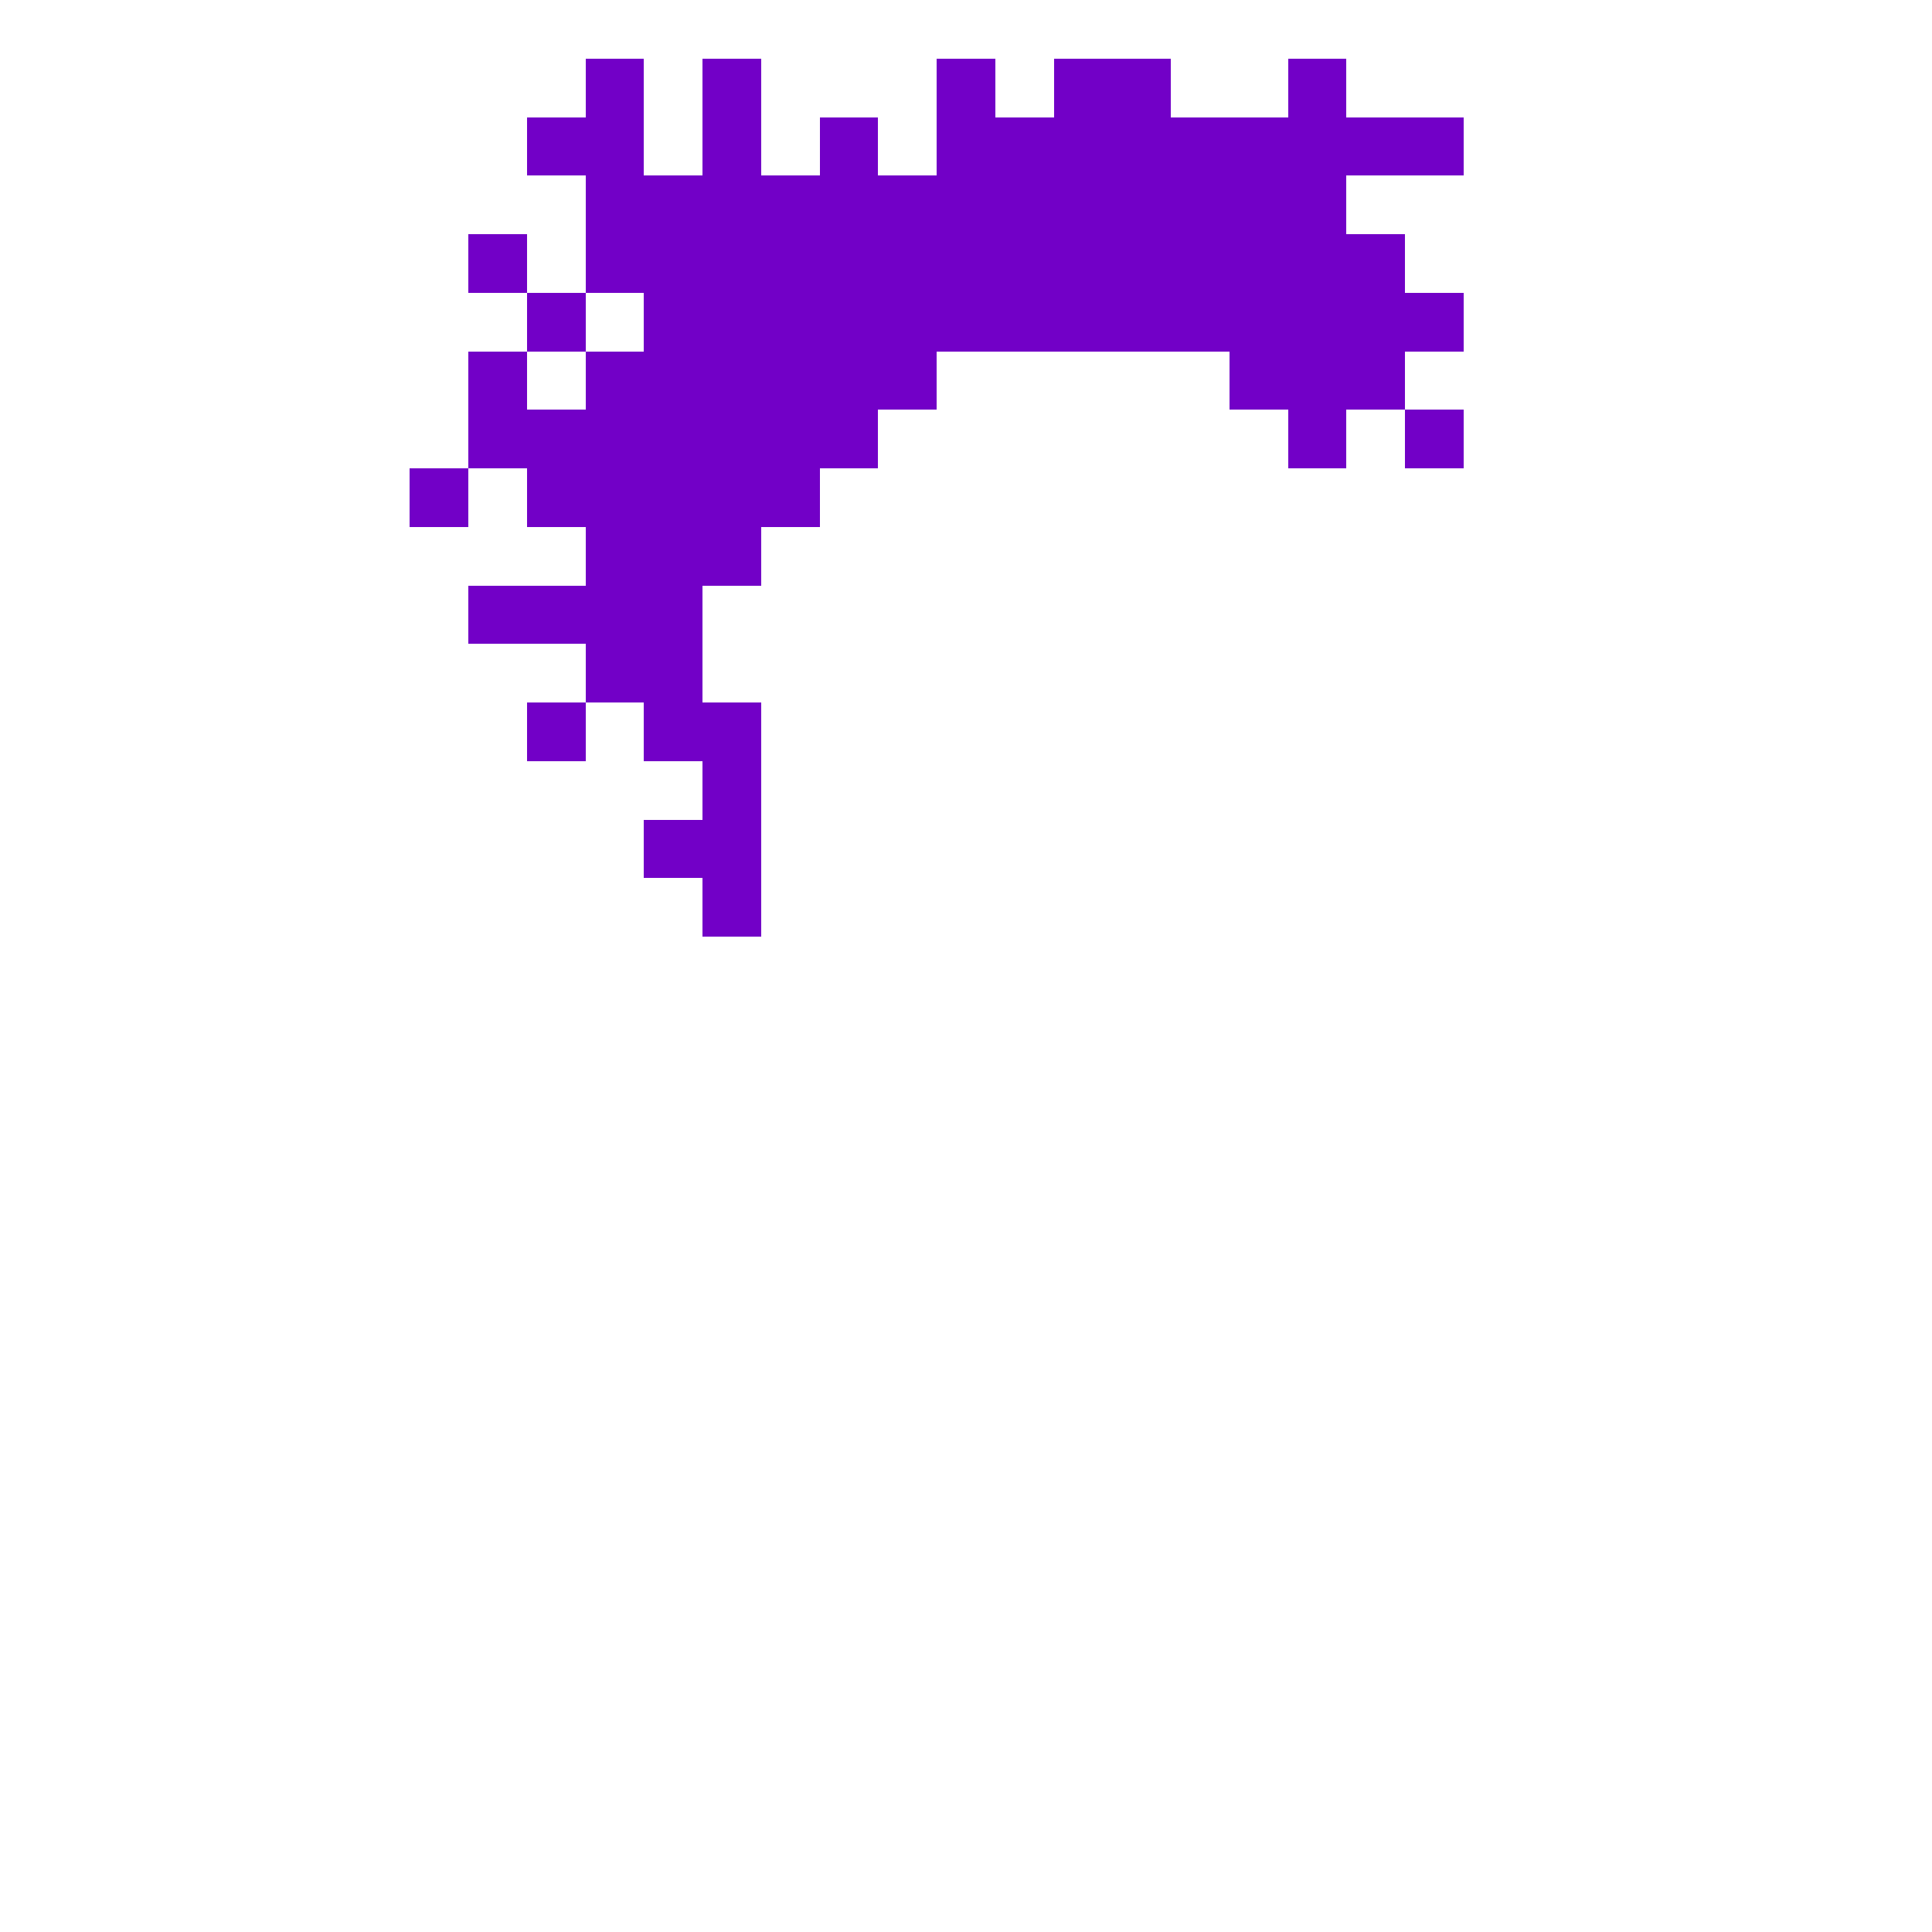 <svg width="330px" height="330px" viewBox="0 0 330 330" version="1.1" shape-rendering="crispEdges" xmlns="http://www.w3.org/2000/svg" xmlns:xlink="http://www.w3.org/1999/xlink">
    <g stroke="none" stroke-width="1" fill="none" fill-rule="evenodd">
        <rect fill="#7200C7" x="70" y="80" width="10" height="10"></rect>
        <rect fill="#7200C7" x="80" y="40" width="10" height="10"></rect>
        <rect fill="#7200C7" x="80" y="60" width="10" height="20"></rect>
        <rect fill="#7200C7" x="90" y="70" width="10" height="20"></rect>
        <rect fill="#7200C7" x="90" y="20" width="10" height="10"></rect>
        <rect fill="#7200C7" x="100" y="10" width="10" height="40"></rect>
        <rect fill="#7200C7" x="130" y="30" width="10" height="60"></rect>
        <rect fill="#7200C7" x="140" y="20" width="10" height="60"></rect>
        <rect fill="#7200C7" x="150" y="30" width="10" height="40"></rect>
        <rect fill="#7200C7" x="160" y="10" width="10" height="50"></rect>
        <rect fill="#7200C7" x="210" y="20" width="10" height="50"></rect>
        <rect fill="#7200C7" x="220" y="10" width="10" height="70"></rect>
        <rect fill="#7200C7" x="230" y="40" width="10" height="30"></rect>
        <rect fill="#7200C7" x="170" y="20" width="10" height="40"></rect>
        <rect fill="#7200C7" x="200" y="20" width="10" height="40"></rect>
        <rect fill="#7200C7" x="180" y="10" width="20" height="50"></rect>
        <rect fill="#7200C7" x="100" y="60" width="10" height="60"></rect>
        <rect fill="#7200C7" x="110" y="30" width="10" height="100"></rect>
        <rect fill="#7200C7" x="120" y="10" width="10" height="90"></rect>
        <rect fill="#7200C7" x="240" y="70" width="10" height="10"></rect>
        <rect fill="#7200C7" x="240" y="50" width="10" height="10"></rect>
        <rect fill="#7200C7" x="230" y="20" width="20" height="10"></rect>
        <rect fill="#7200C7" x="90" y="50" width="10" height="10"></rect>
        <rect fill="#7200C7" x="90" y="120" width="10" height="10"></rect>
        <rect fill="#7200C7" x="80" y="100" width="20" height="10"></rect>
        <rect fill="#7200C7" x="110" y="140" width="10" height="10"></rect>
        <rect fill="#7200C7" x="120" y="120" width="10" height="40"></rect>
    </g>
</svg>
